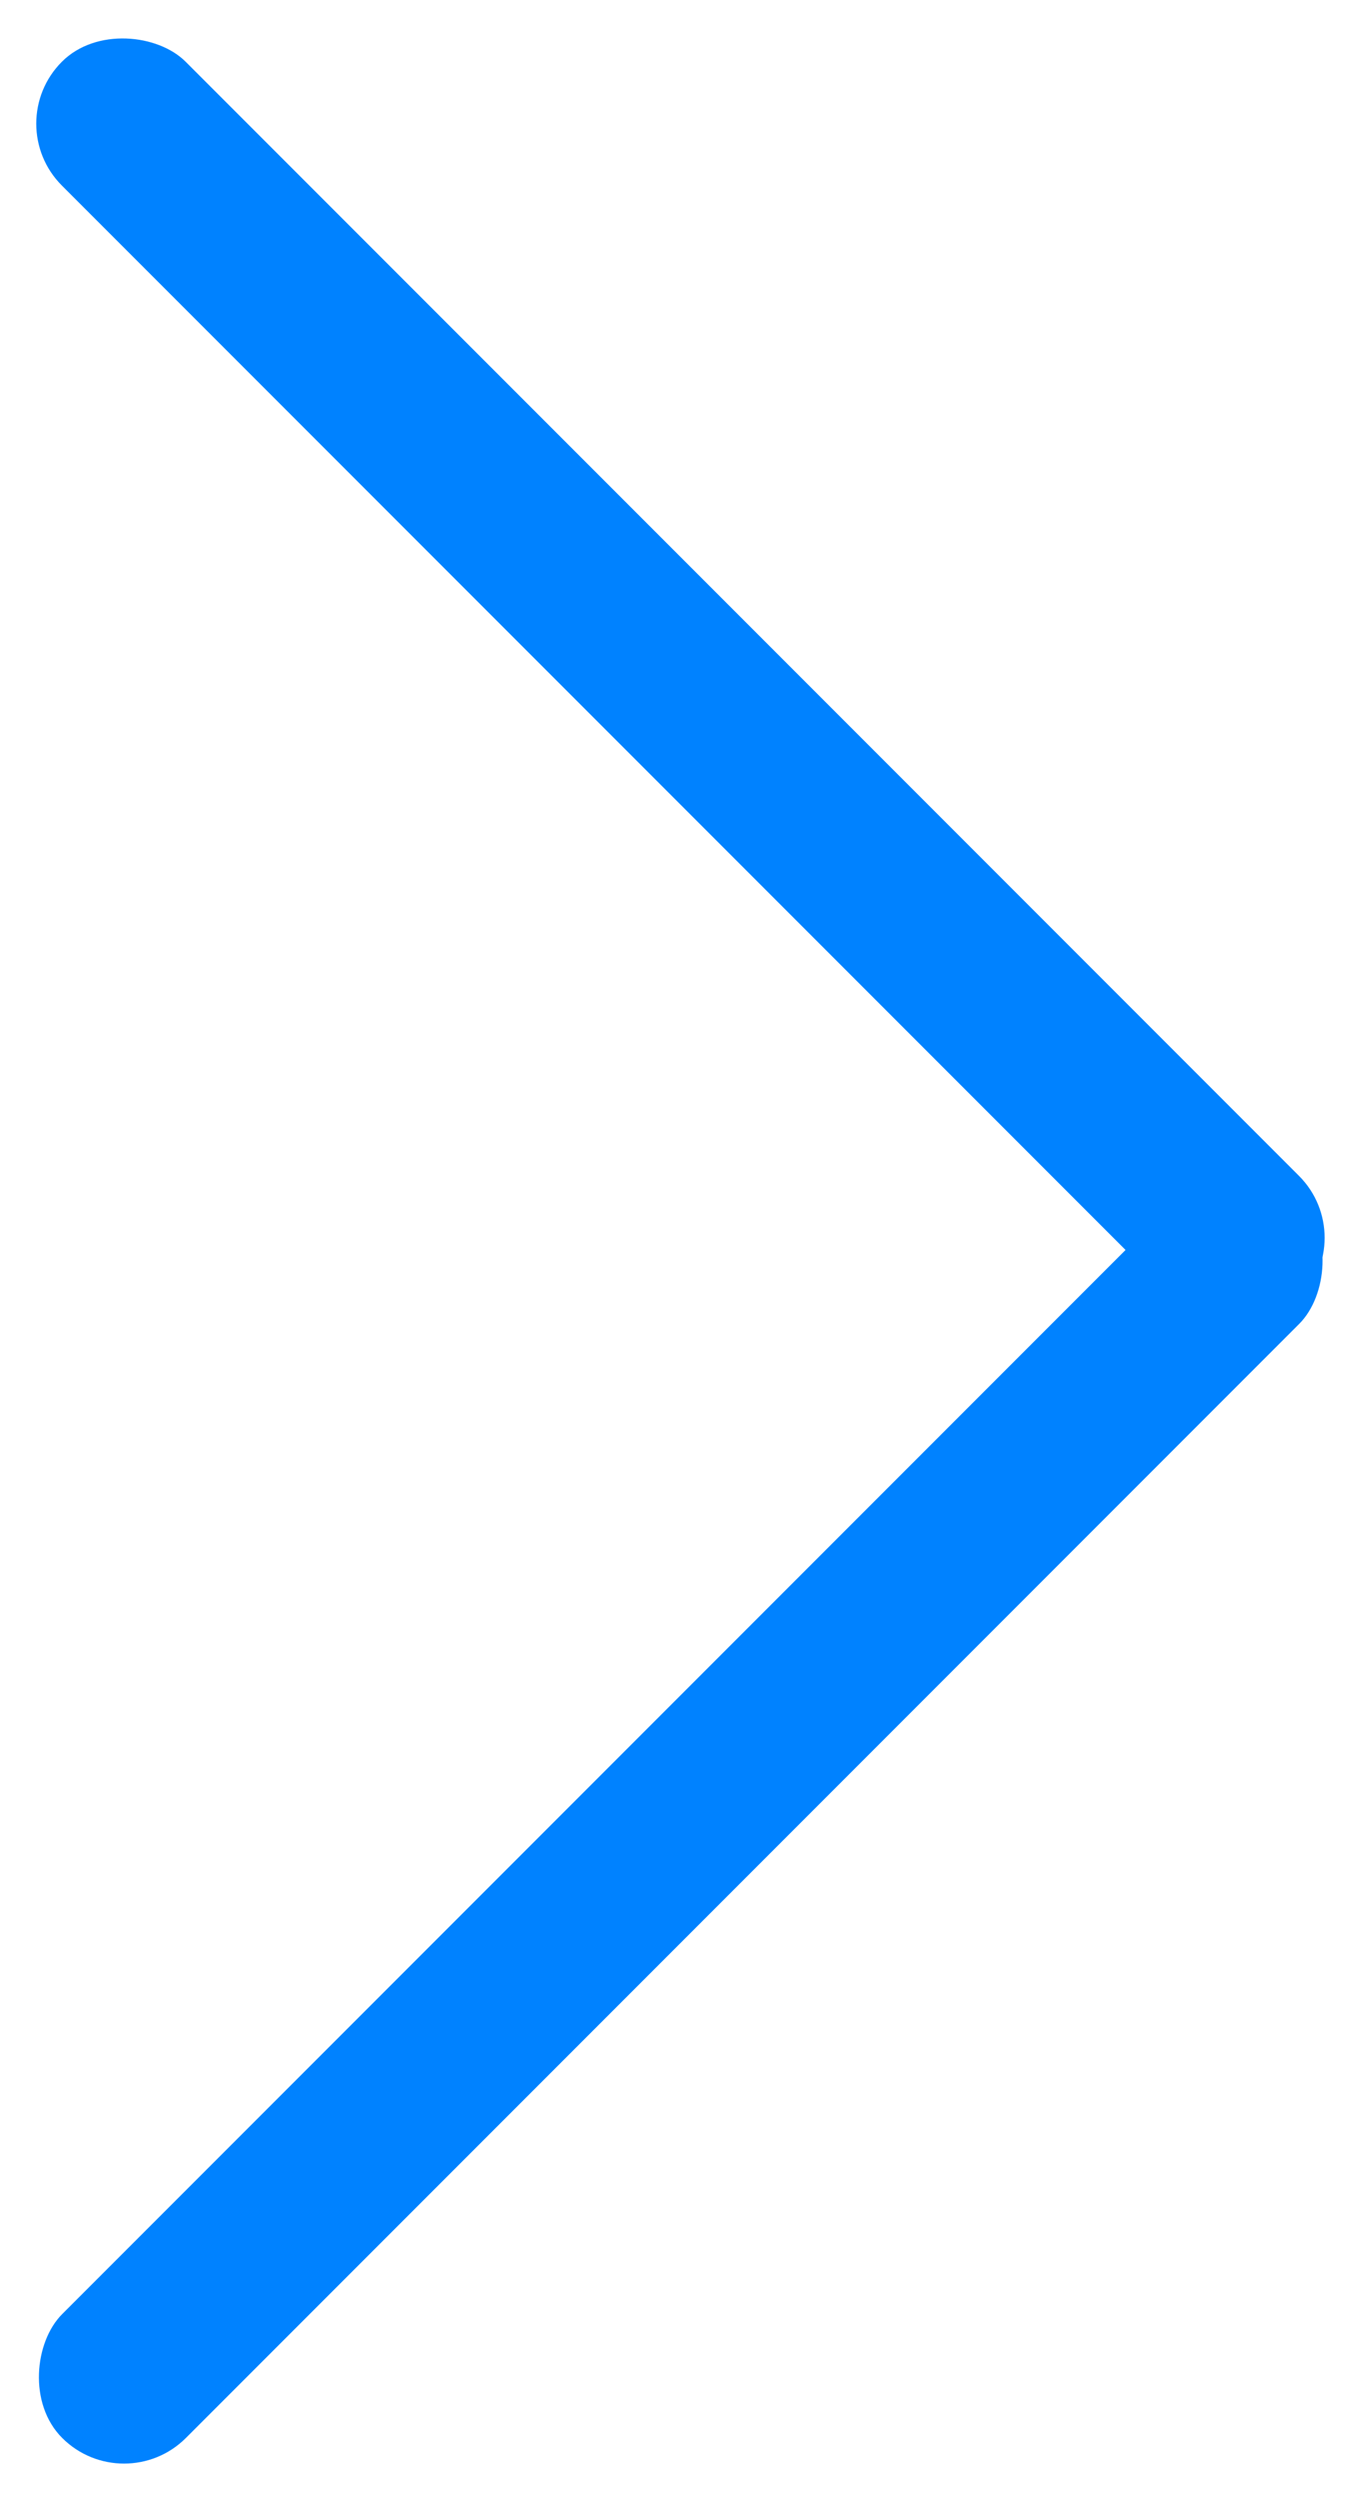 <svg xmlns="http://www.w3.org/2000/svg" width="5.755" height="10.563" viewBox="0 0 5.755 10.563">
    <rect data-name="사각형 40" width=".74" height="7.398" rx=".37" transform="rotate(135 1.794 3.807)" style="fill:#0082ff"/>
    <rect data-name="사각형 41" width=".74" height="7.398" rx=".37" transform="rotate(-135 2.45 5.173)" style="fill:#0082ff"/>
</svg>
